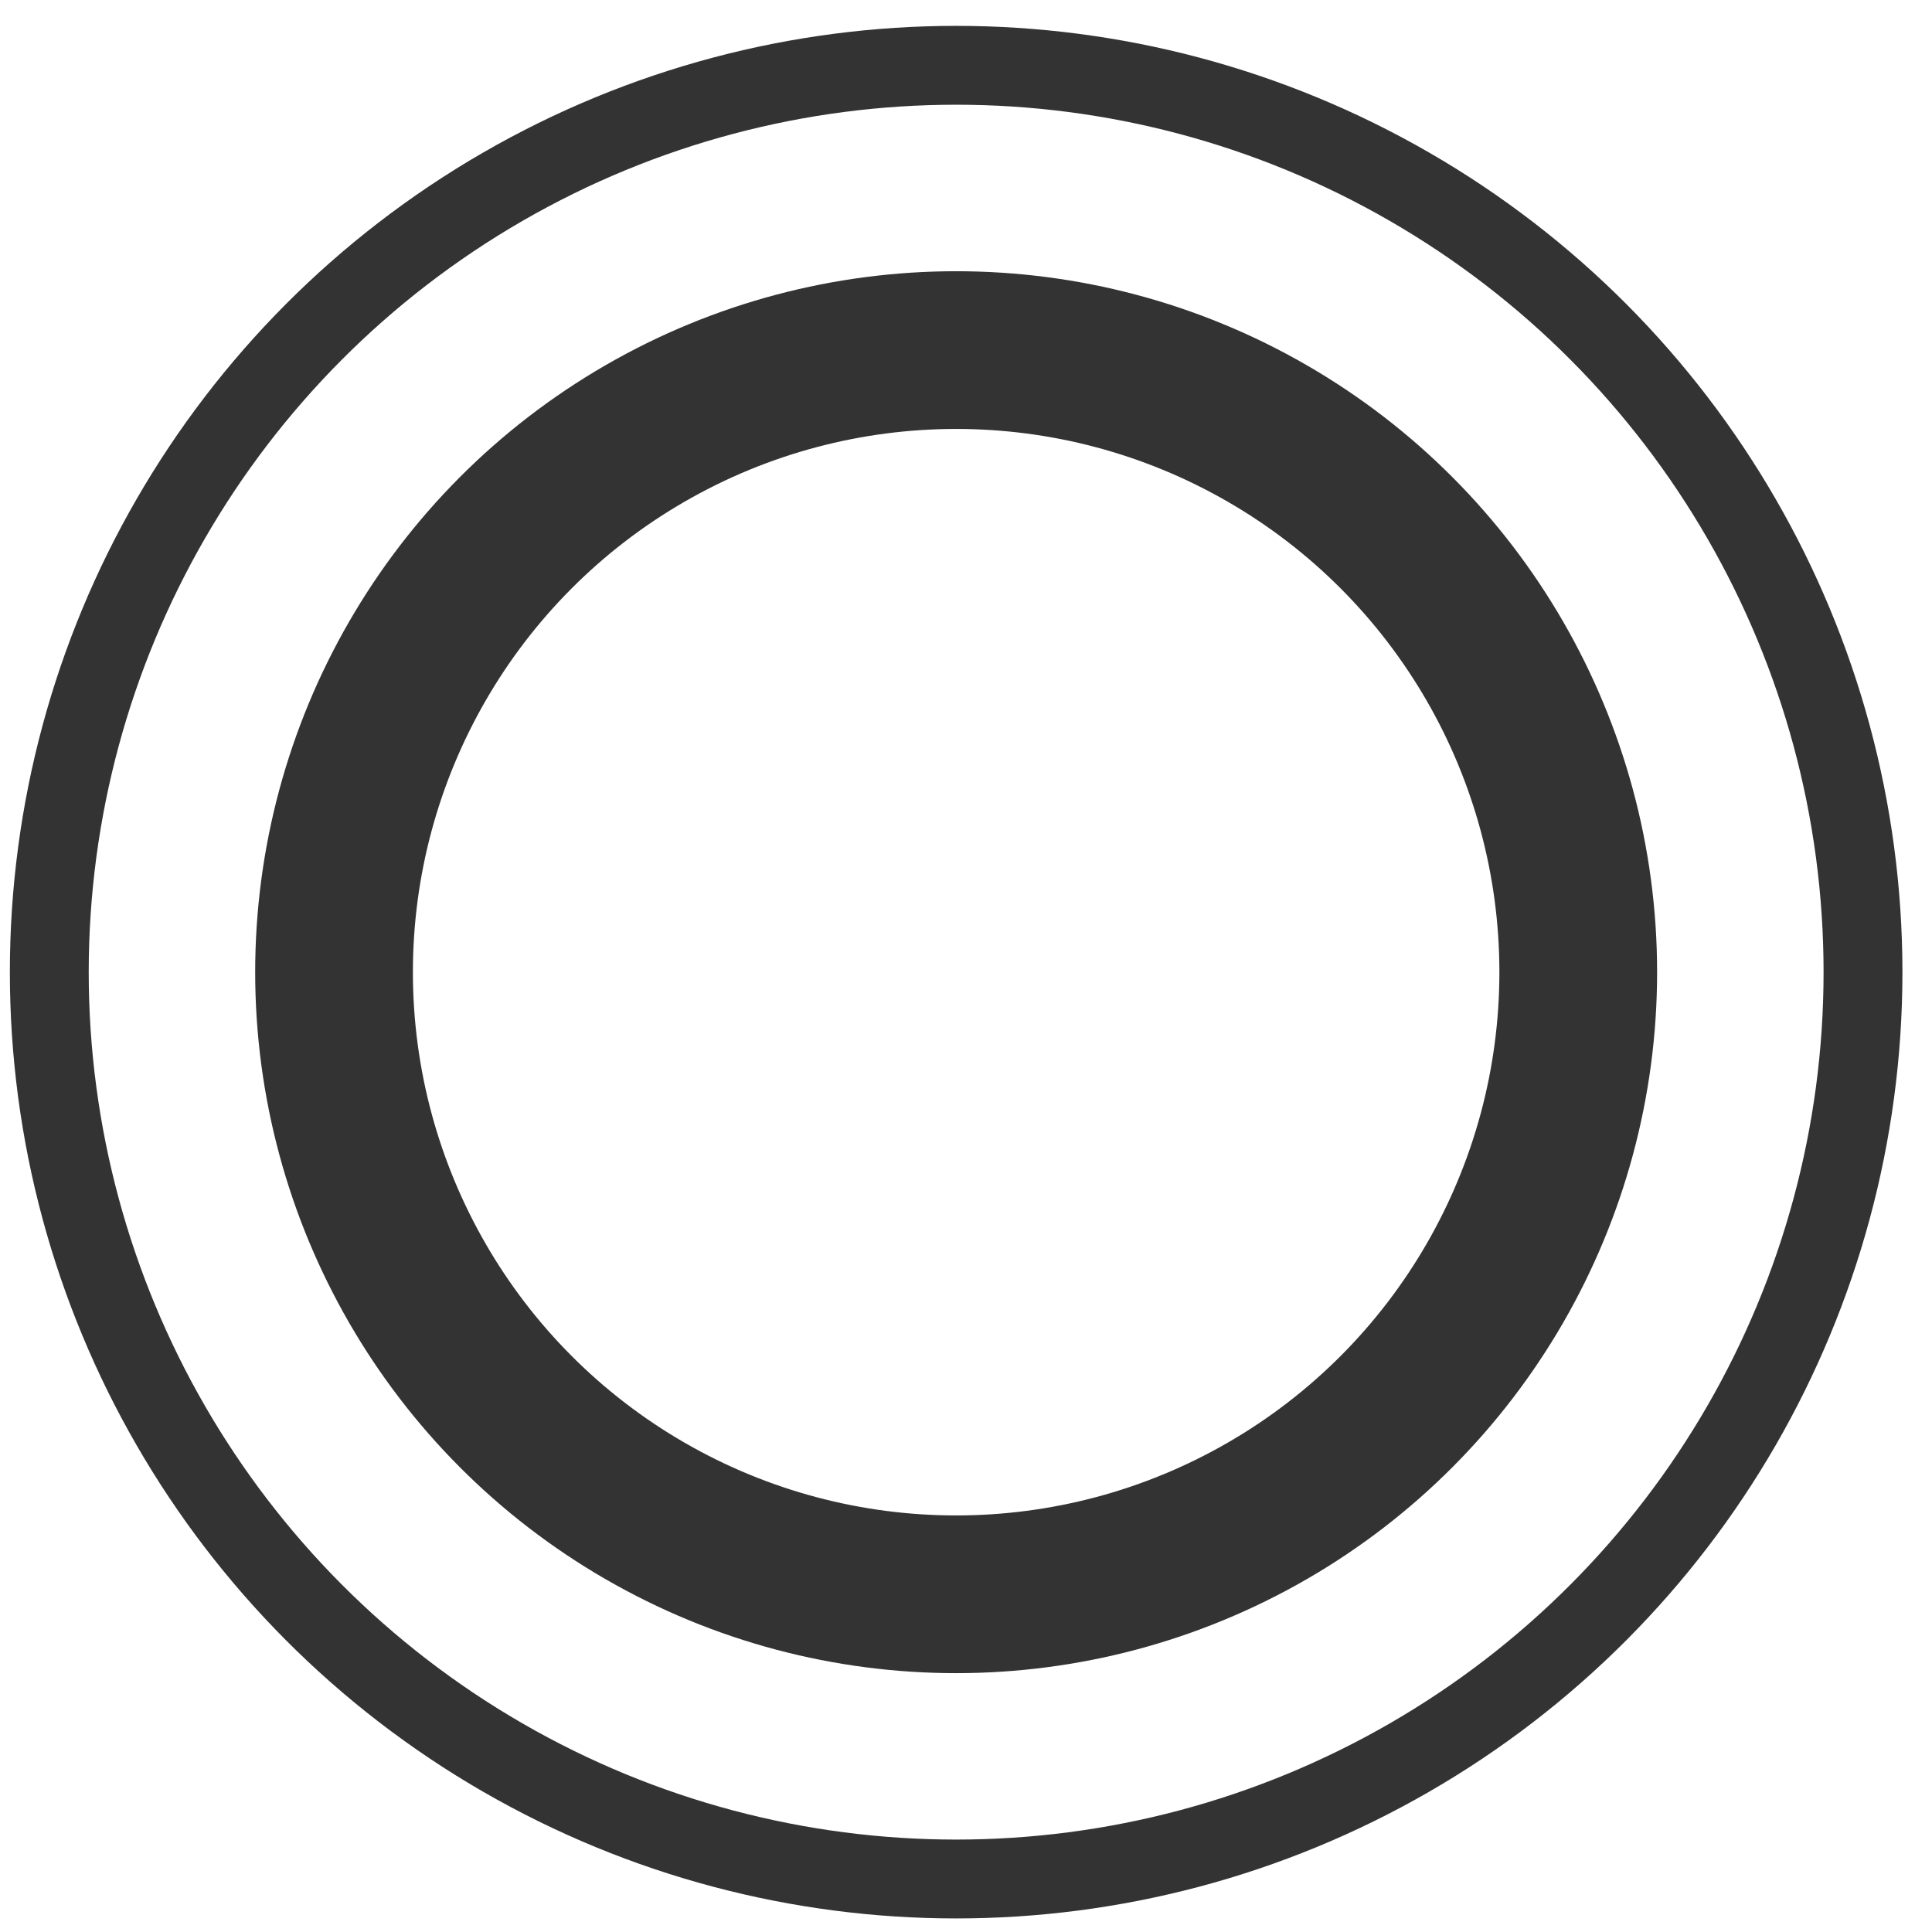 <svg width="49" height="49" viewBox="0 0 49 49" fill="none" xmlns="http://www.w3.org/2000/svg">
<g opacity="0.8">
<circle cx="24.25" cy="24.656" r="23" stroke="black" stroke-width="2"/>
<circle cx="24.25" cy="24.657" r="15.778" stroke="black" stroke-width="4"/>
</g>
</svg>
